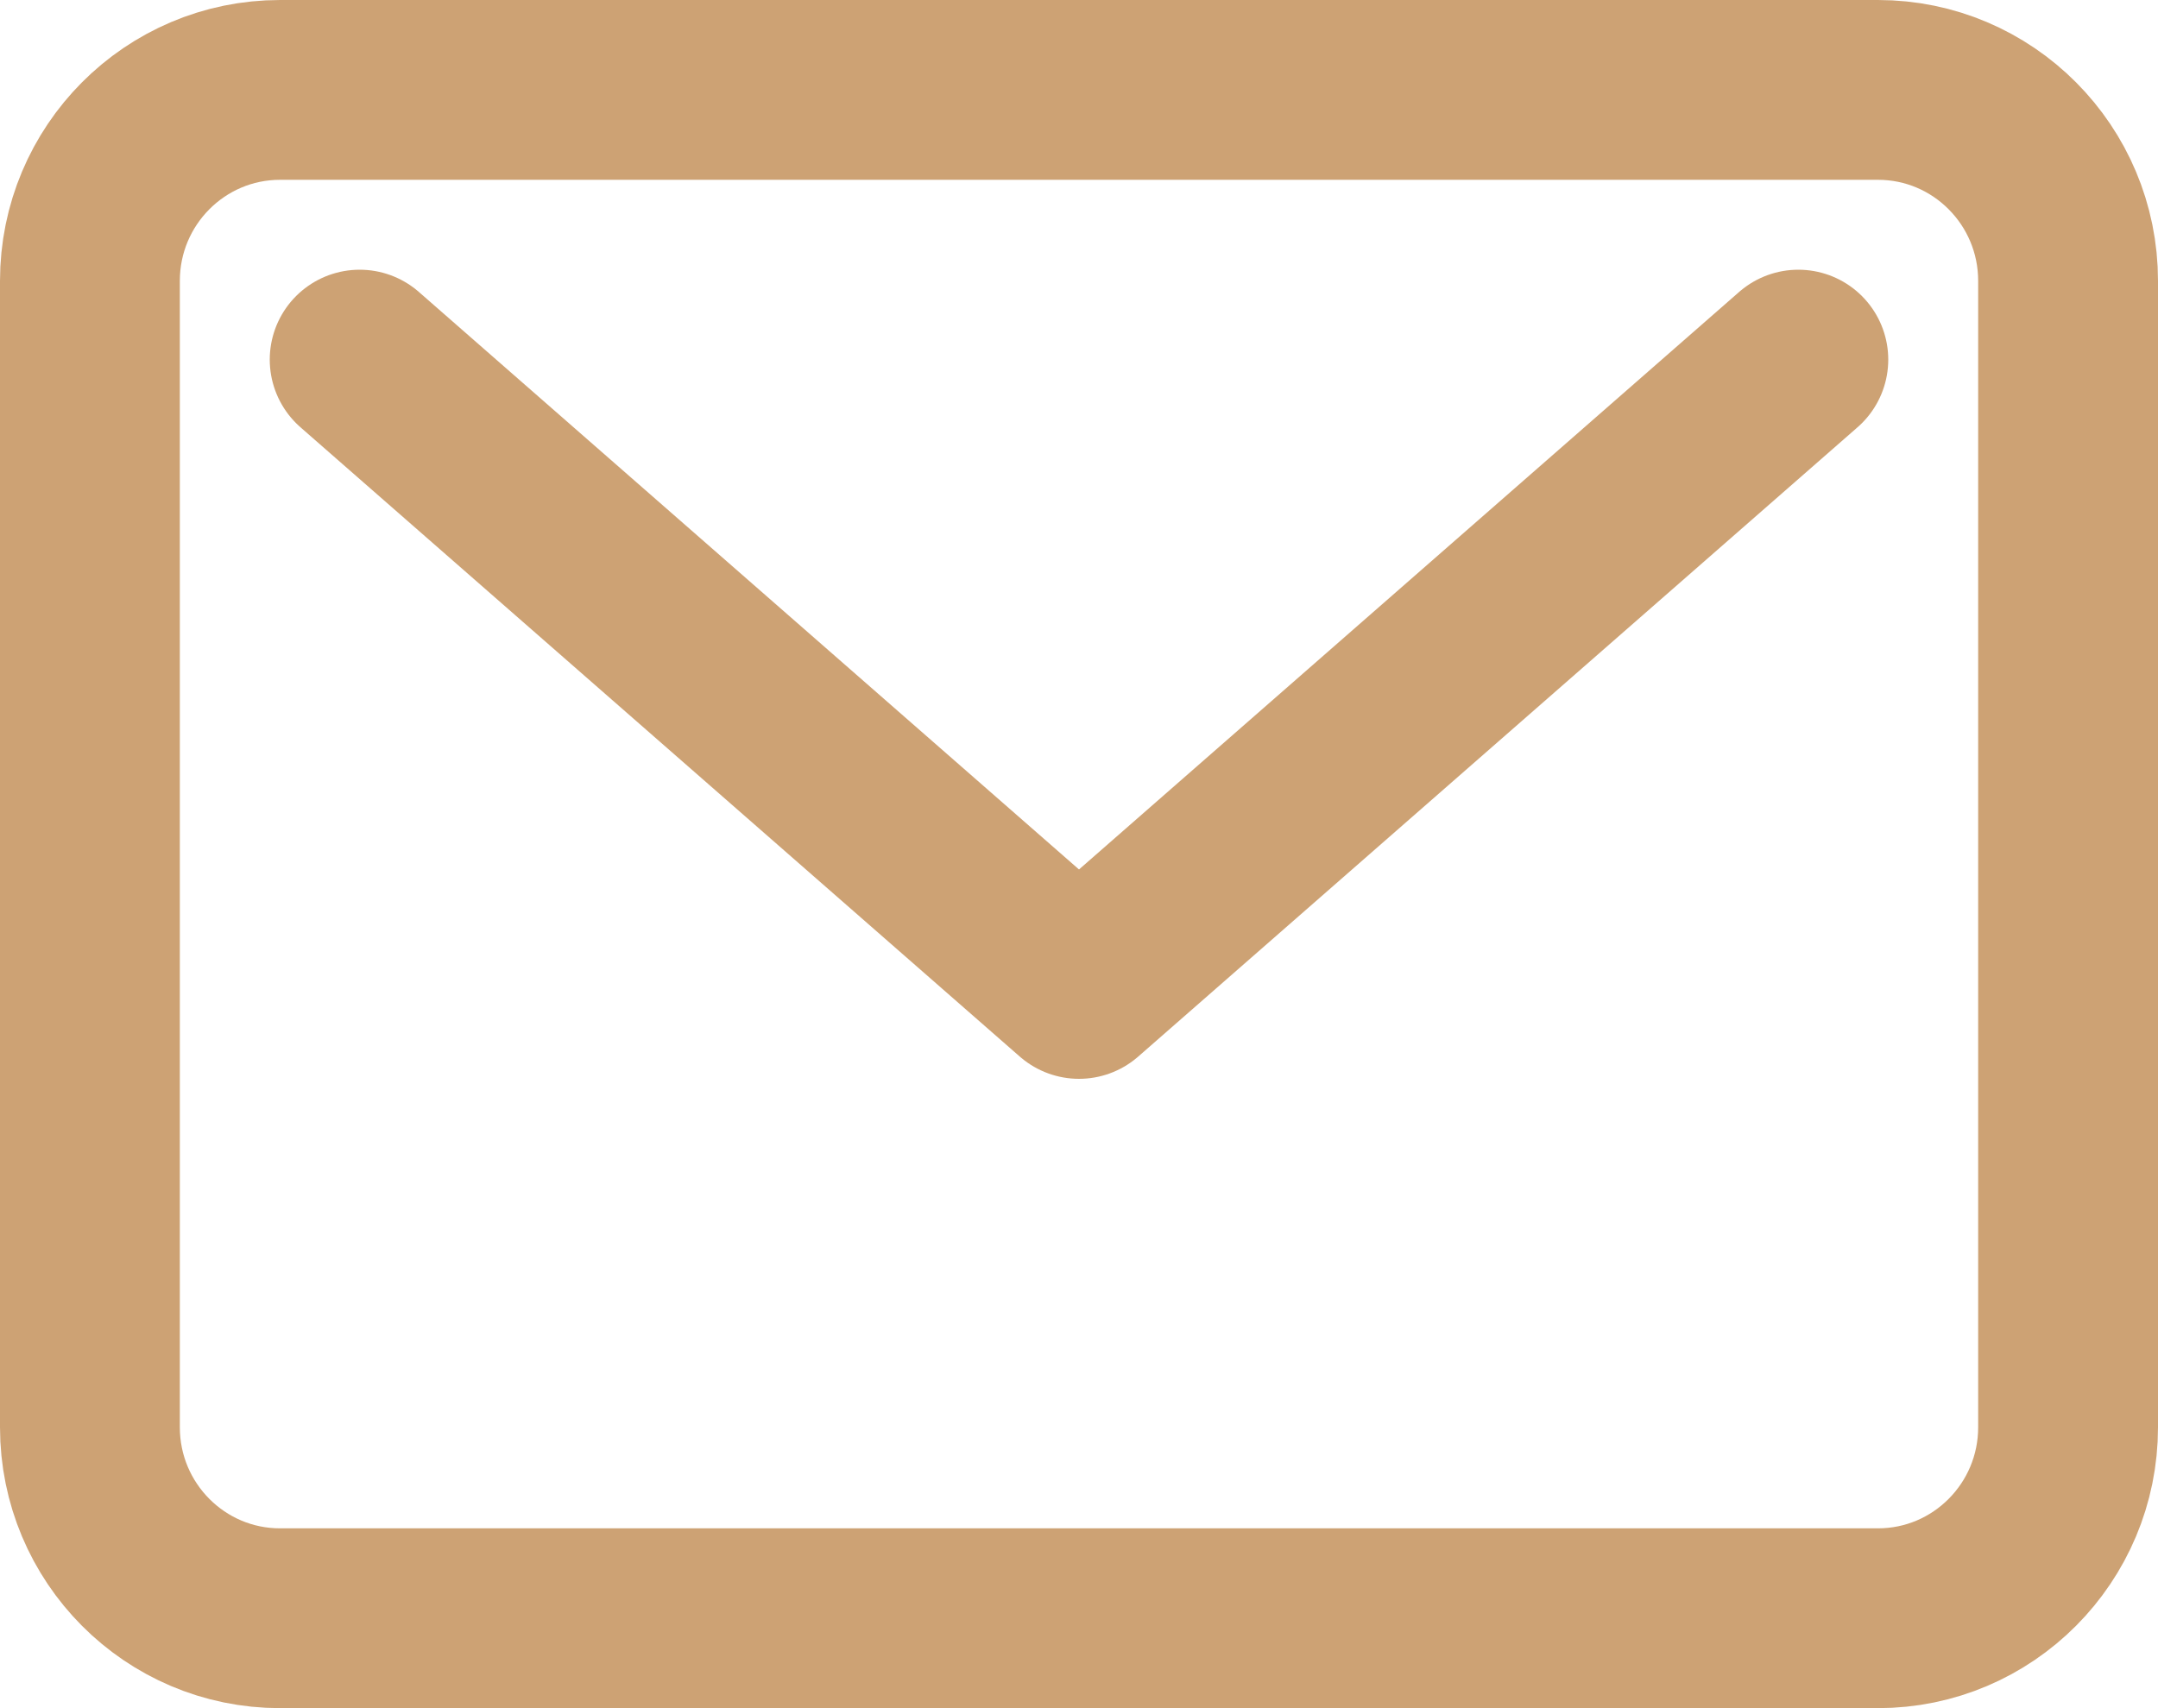 <svg width="24" height="19" viewBox="0 0 24 19" fill="none" xmlns="http://www.w3.org/2000/svg">
<path d="M20.885 1H3.115C1.947 1 1 1.951 1 3.125V15.875C1 17.049 1.947 18 3.115 18H20.885C22.053 18 23 17.049 23 15.875V3.125C23 1.951 22.053 1 20.885 1Z" stroke="#CDA274" stroke-width="2" stroke-linecap="round" stroke-linejoin="round"/>
<path d="M4 4L12 11L20 4" stroke="#CDA274" stroke-width="2" stroke-linecap="round" stroke-linejoin="round"/>
</svg>
